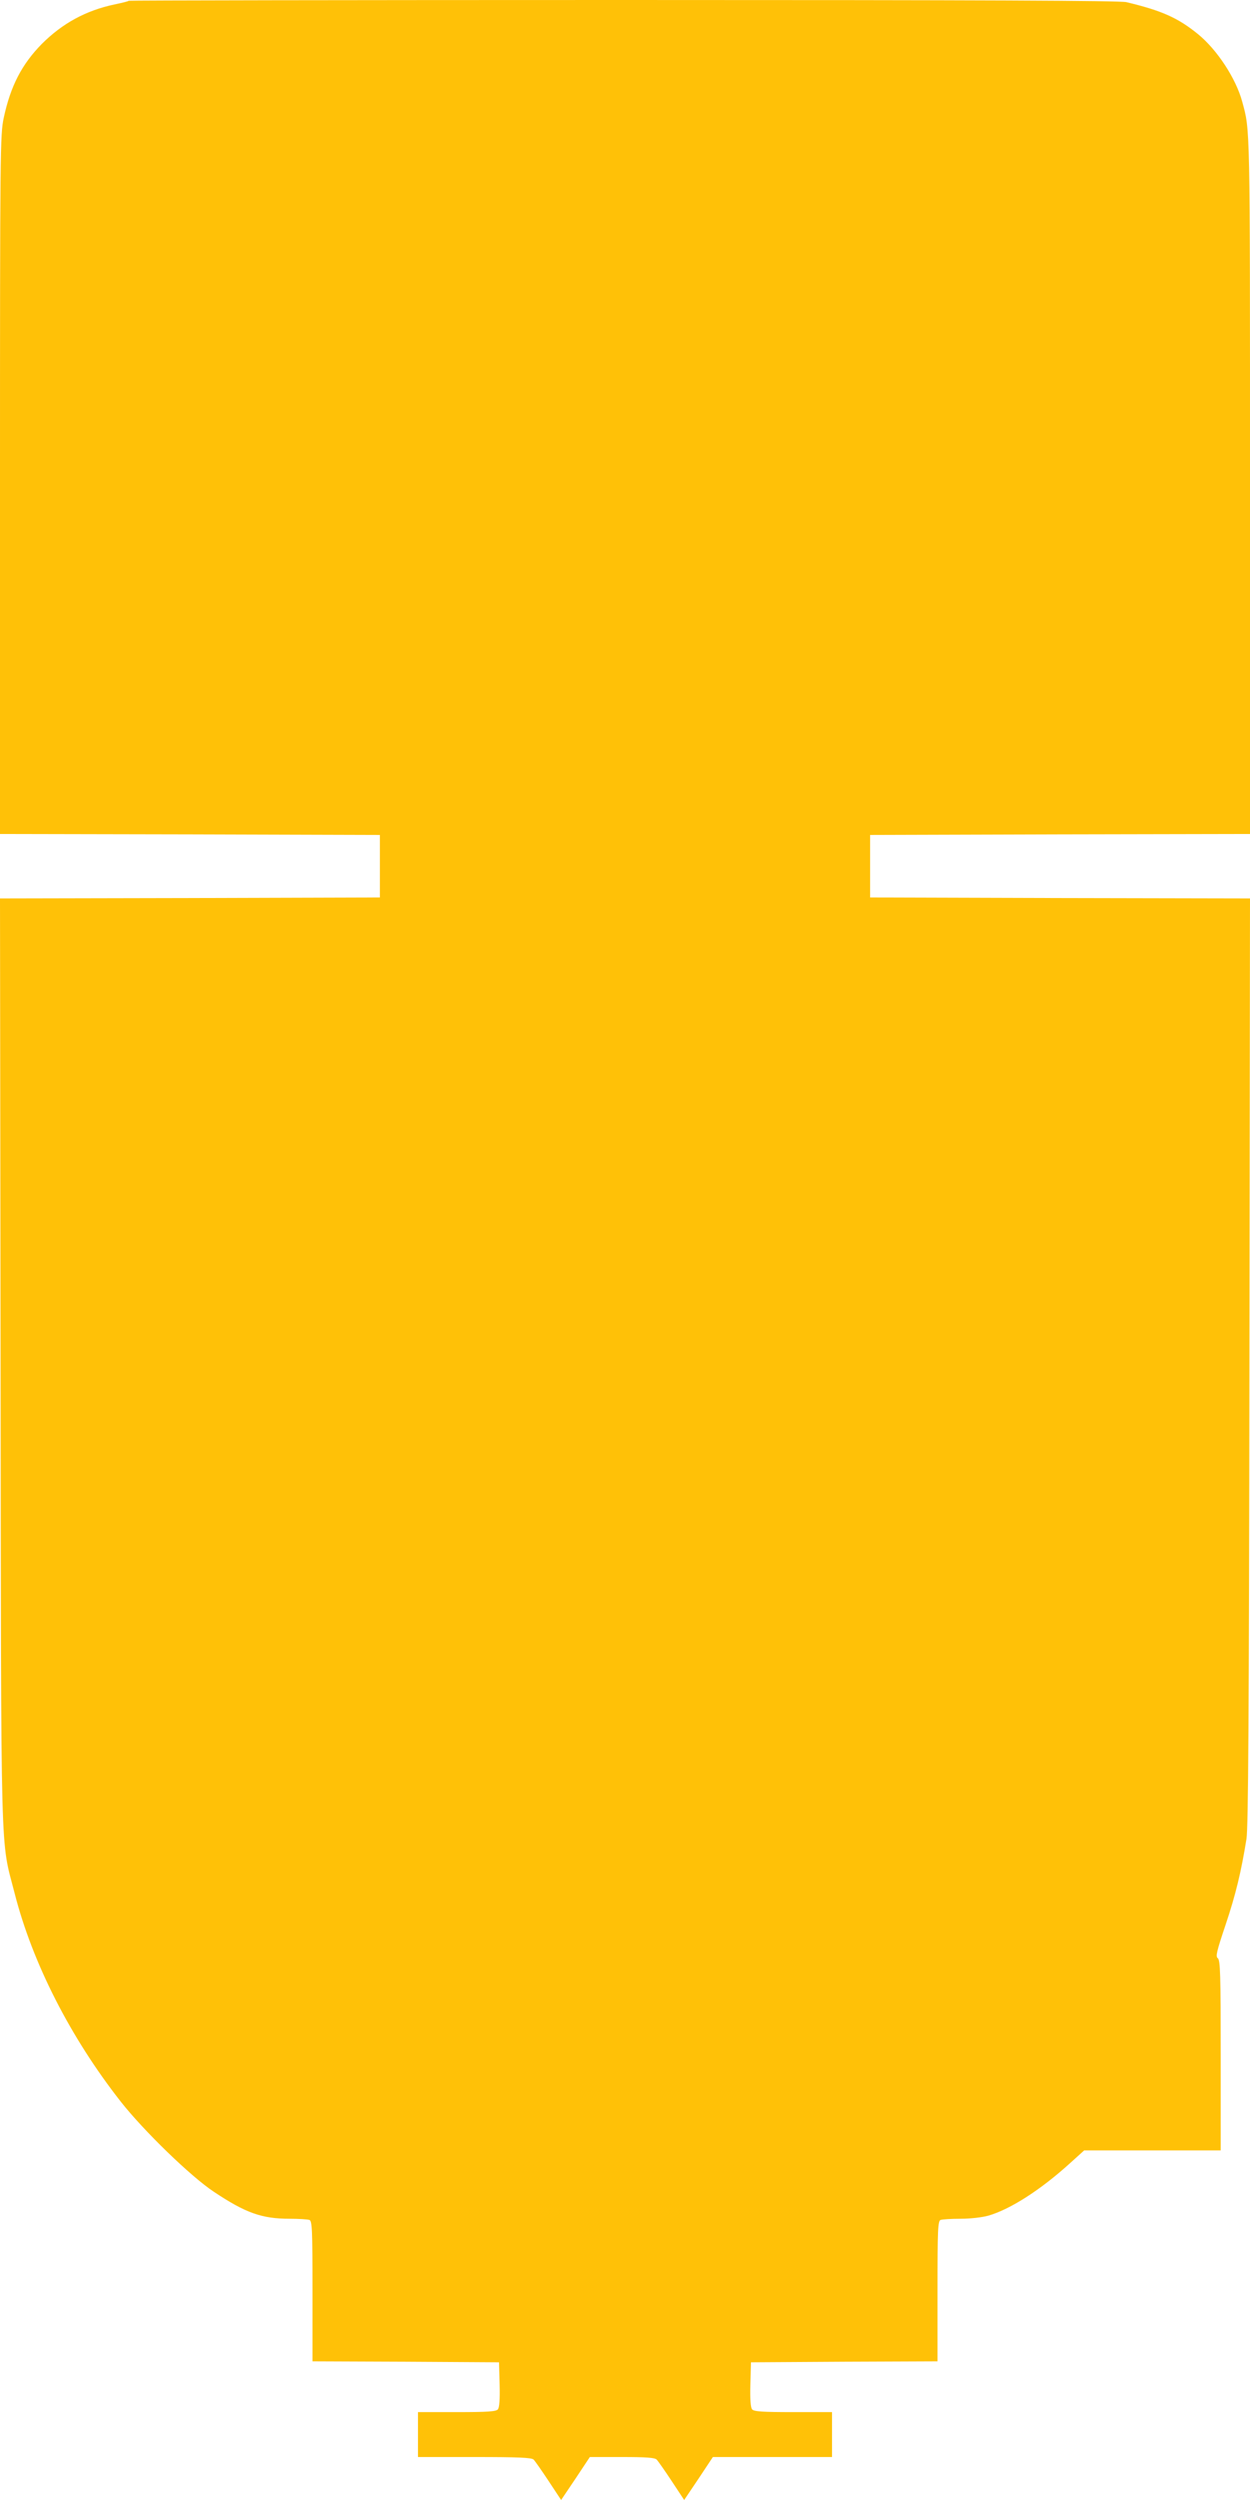 <?xml version="1.0" standalone="no"?>
<!DOCTYPE svg PUBLIC "-//W3C//DTD SVG 20010904//EN"
 "http://www.w3.org/TR/2001/REC-SVG-20010904/DTD/svg10.dtd">
<svg version="1.0" xmlns="http://www.w3.org/2000/svg"
 width="640pt" height="1280pt" viewBox="0 0 640 1280"
 preserveAspectRatio="xMidYMid meet">
<g transform="translate(0,1280) scale(0.1,-0.1)"
fill="#ffc107" stroke="none">
<path d="M659 12796 c-2 -3 -36 -11 -74 -19 -145 -31 -265 -96 -371 -202 -102
-104 -160 -215 -195 -379 -18 -86 -19 -155 -19 -1878 l0 -1788 973 -2 972 -3
0 -160 0 -160 -973 -3 -972 -2 3 -2368 c3 -2636 -2 -2437 72 -2726 91 -356
285 -737 543 -1066 117 -149 359 -384 477 -462 162 -108 245 -138 387 -138 47
0 93 -3 102 -6 14 -5 16 -47 16 -365 l0 -359 478 -2 477 -3 3 -114 c2 -75 -1
-118 -9 -127 -9 -11 -53 -14 -210 -14 l-199 0 0 -115 0 -115 289 0 c227 0 292
-3 303 -13 7 -7 42 -57 77 -110 l64 -97 74 110 73 110 164 0 c123 0 168 -3
178 -13 7 -7 42 -57 77 -110 l64 -97 74 110 73 110 305 0 305 0 0 115 0 115
-199 0 c-157 0 -201 3 -210 14 -8 9 -11 52 -9 127 l3 114 478 3 477 2 0 359
c0 318 2 360 16 365 9 3 55 6 103 6 50 0 110 7 142 16 113 33 267 132 417 268
l73 66 349 0 350 0 0 486 c0 415 -2 488 -15 498 -12 9 -6 34 40 171 52 155 80
272 107 440 9 62 13 604 15 2447 l3 2368 -972 2 -973 3 0 160 0 160 973 3 972
2 0 1788 c0 1864 1 1811 -40 1962 -32 118 -128 265 -226 345 -103 84 -187 121
-367 164 -34 8 -734 11 -2575 11 -1391 0 -2531 -2 -2533 -4z"/>
</g>
</svg>

